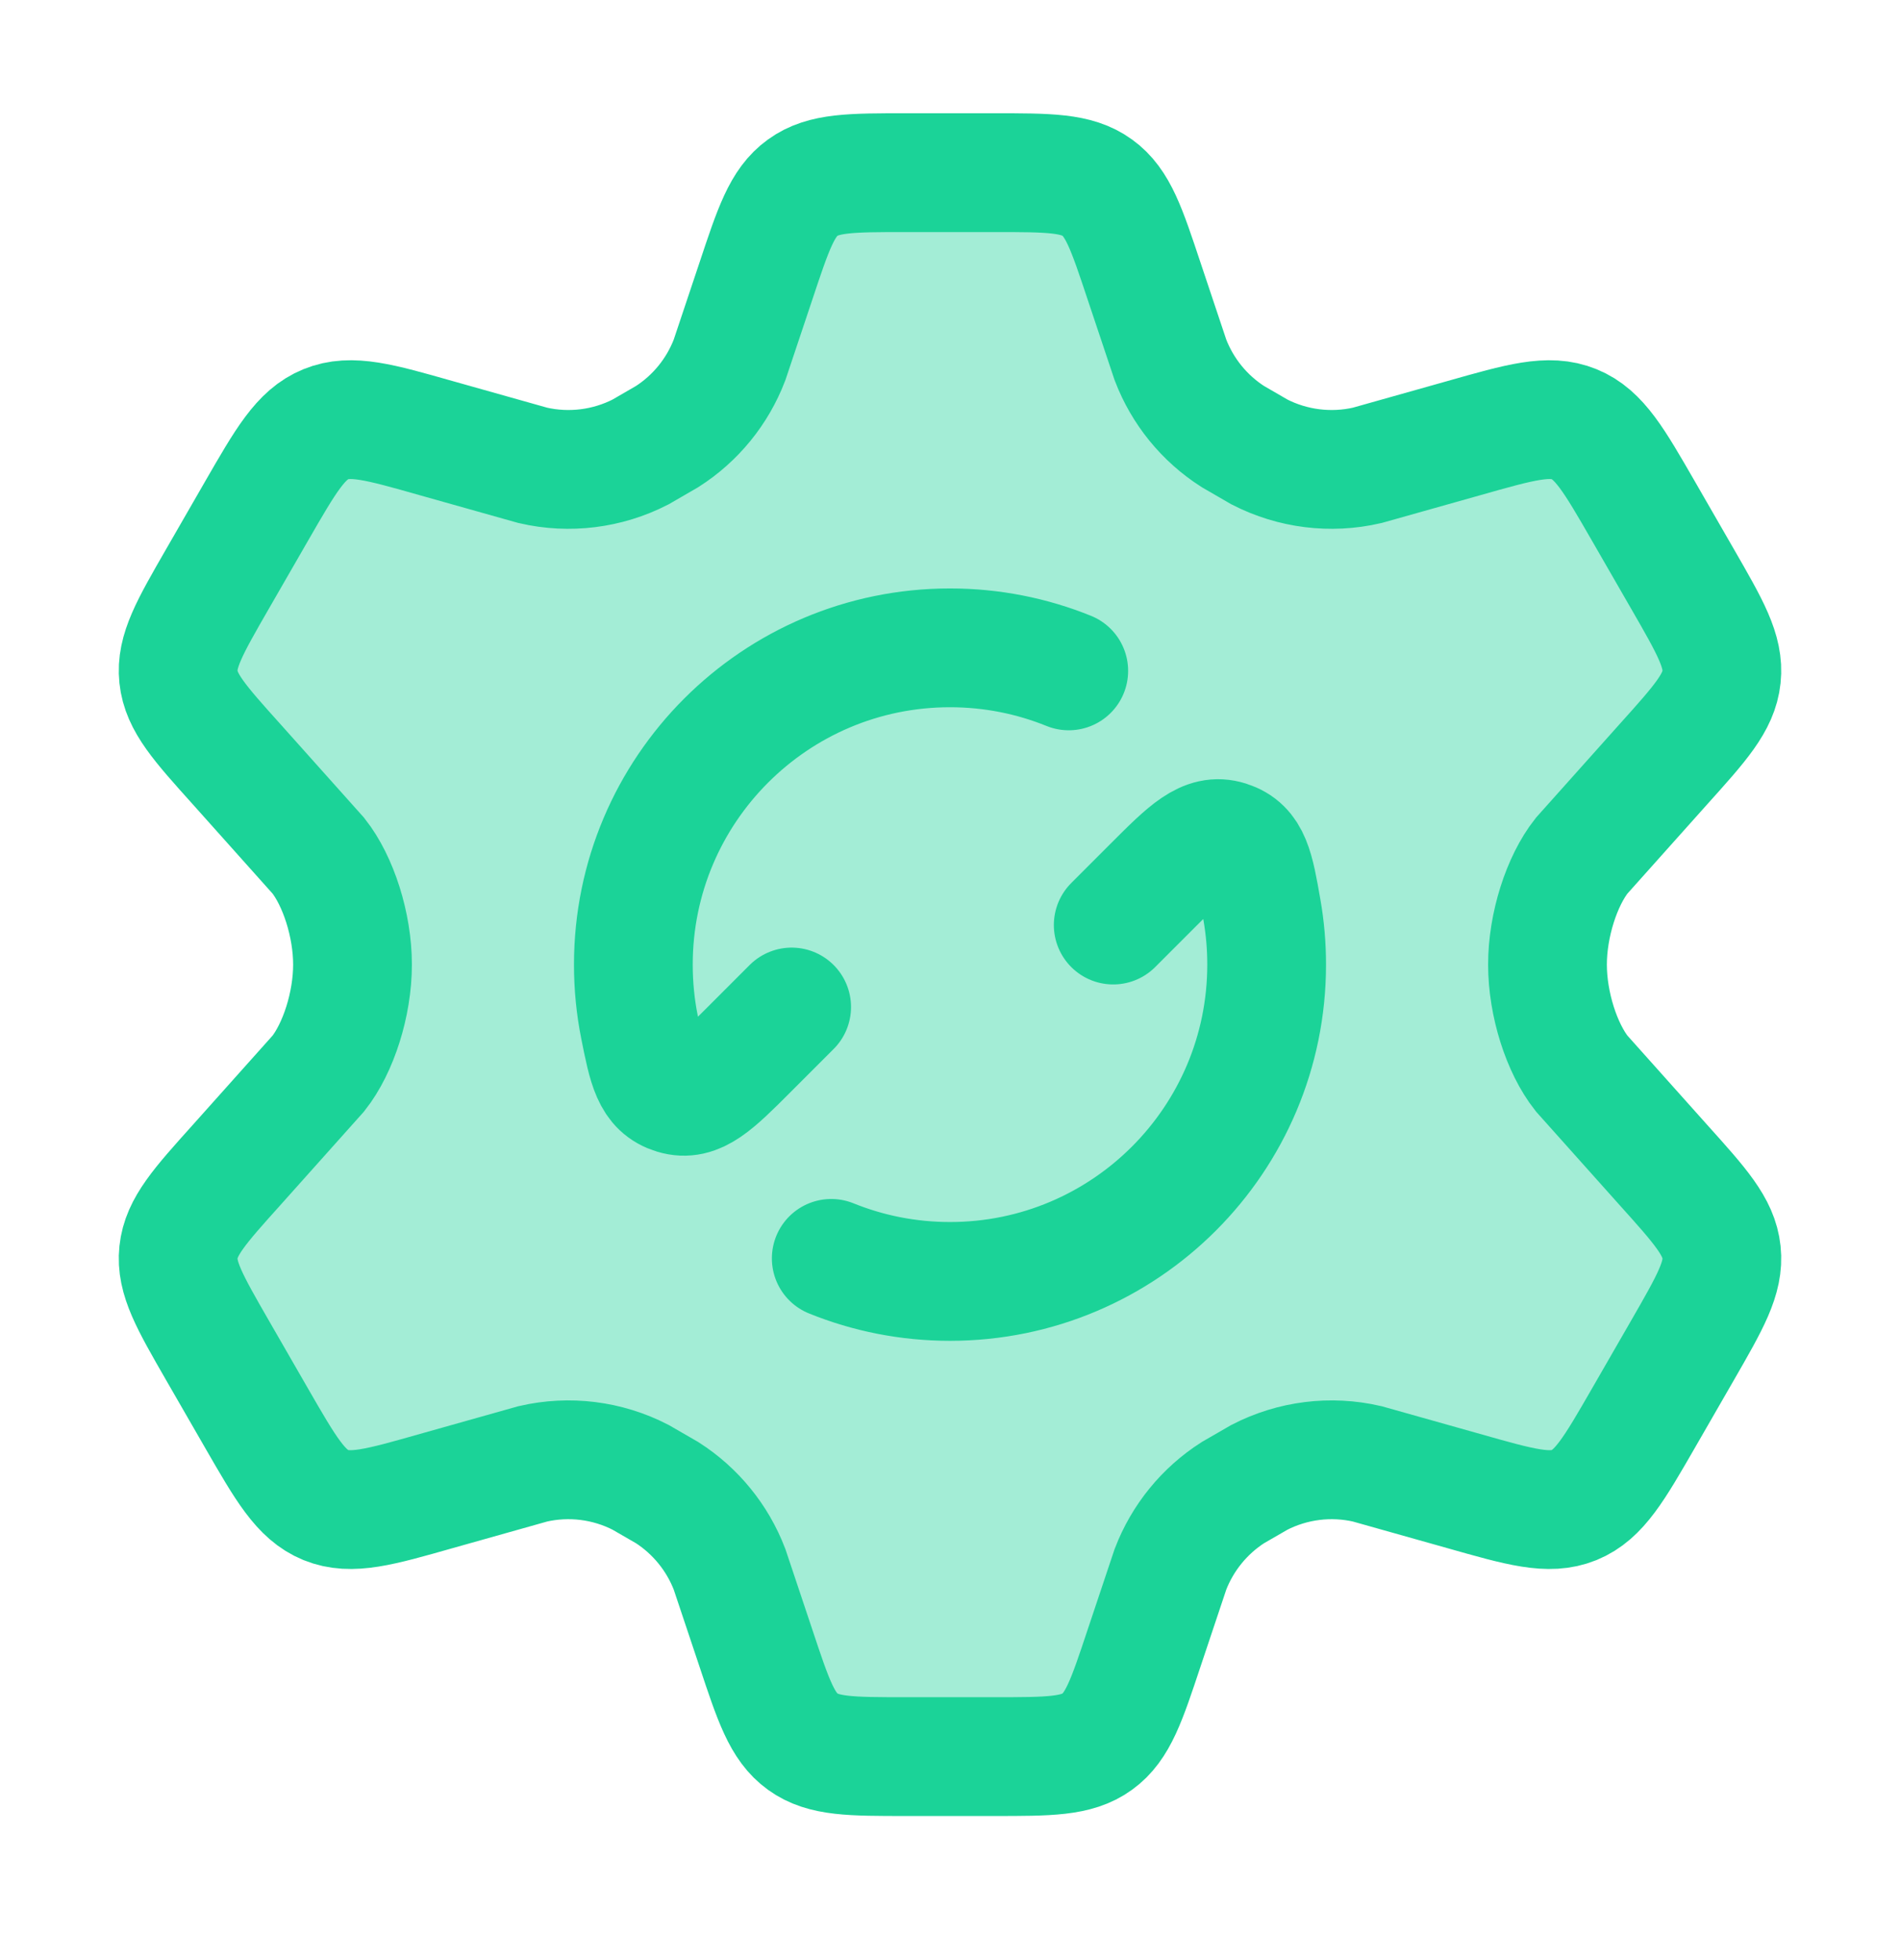 <svg width="32" height="33" viewBox="0 0 32 33" fill="none" xmlns="http://www.w3.org/2000/svg">
<path opacity="0.4" d="M28.34 9.752L27.682 8.61C27.184 7.746 26.935 7.314 26.512 7.142C26.088 6.969 25.61 7.105 24.652 7.377L23.025 7.835C22.413 7.976 21.772 7.896 21.213 7.61L20.764 7.35C20.285 7.044 19.917 6.592 19.713 6.06L19.268 4.73C18.975 3.85 18.829 3.41 18.48 3.159C18.132 2.907 17.669 2.907 16.743 2.907H15.257C14.331 2.907 13.868 2.907 13.52 3.159C13.171 3.41 13.025 3.85 12.732 4.73L12.287 6.06C12.083 6.592 11.715 7.044 11.236 7.35L10.787 7.61C10.228 7.896 9.587 7.976 8.975 7.835L7.348 7.377C6.391 7.105 5.912 6.969 5.488 7.142C5.065 7.314 4.816 7.746 4.318 8.61L3.66 9.752C3.194 10.561 2.96 10.966 3.006 11.397C3.051 11.828 3.363 12.175 3.988 12.87L5.362 14.407C5.698 14.832 5.937 15.574 5.937 16.24C5.937 16.907 5.698 17.648 5.362 18.073L3.988 19.61C3.363 20.305 3.051 20.652 3.006 21.083C2.96 21.514 3.194 21.919 3.66 22.729L4.318 23.871C4.816 24.735 5.065 25.166 5.488 25.339C5.912 25.511 6.391 25.375 7.348 25.103L8.975 24.645C9.587 24.504 10.229 24.584 10.787 24.871L11.236 25.13C11.715 25.437 12.083 25.889 12.287 26.42L12.732 27.75C13.025 28.63 13.171 29.07 13.52 29.322C13.868 29.574 14.331 29.574 15.257 29.574H16.743C17.669 29.574 18.132 29.574 18.48 29.322C18.829 29.07 18.975 28.63 19.268 27.75L19.713 26.42C19.917 25.889 20.285 25.437 20.764 25.13L21.213 24.871C21.772 24.584 22.413 24.504 23.025 24.645L24.652 25.103C25.61 25.375 26.088 25.511 26.512 25.339C26.935 25.166 27.184 24.735 27.682 23.871L28.34 22.729C28.806 21.919 29.04 21.514 28.994 21.083C28.949 20.652 28.637 20.305 28.012 19.61L26.638 18.073C26.302 17.648 26.063 16.907 26.063 16.24C26.063 15.574 26.302 14.832 26.638 14.407L28.012 12.87C28.637 12.175 28.949 11.828 28.994 11.397C29.04 10.966 28.806 10.561 28.34 9.752Z" fill="#1BD398"/>
<path d="M28.34 9.752L27.682 8.61C27.184 7.746 26.935 7.314 26.512 7.142C26.088 6.969 25.61 7.105 24.652 7.377L23.025 7.835C22.413 7.976 21.772 7.896 21.213 7.61L20.764 7.35C20.285 7.044 19.917 6.592 19.713 6.06L19.268 4.73C18.975 3.85 18.829 3.41 18.48 3.159C18.132 2.907 17.669 2.907 16.743 2.907H15.257C14.331 2.907 13.868 2.907 13.52 3.159C13.171 3.41 13.025 3.85 12.732 4.73L12.287 6.06C12.083 6.592 11.715 7.044 11.236 7.35L10.787 7.61C10.228 7.896 9.587 7.976 8.975 7.835L7.348 7.377C6.391 7.105 5.912 6.969 5.488 7.142C5.065 7.314 4.816 7.746 4.318 8.61L3.66 9.752C3.194 10.561 2.96 10.966 3.006 11.397C3.051 11.828 3.363 12.175 3.988 12.87L5.362 14.407C5.698 14.832 5.937 15.574 5.937 16.24C5.937 16.907 5.698 17.648 5.362 18.073L3.988 19.61C3.363 20.305 3.051 20.652 3.006 21.083C2.96 21.514 3.194 21.919 3.66 22.729L4.318 23.871C4.816 24.735 5.065 25.166 5.488 25.339C5.912 25.511 6.391 25.375 7.348 25.103L8.975 24.645C9.587 24.504 10.229 24.584 10.787 24.871L11.236 25.13C11.715 25.437 12.083 25.889 12.287 26.42L12.732 27.75C13.025 28.63 13.171 29.07 13.52 29.322C13.868 29.574 14.331 29.574 15.257 29.574H16.743C17.669 29.574 18.132 29.574 18.48 29.322C18.829 29.07 18.975 28.63 19.268 27.75L19.713 26.42C19.917 25.889 20.285 25.437 20.764 25.13L21.213 24.871C21.772 24.584 22.413 24.504 23.025 24.645L24.652 25.103C25.61 25.375 26.088 25.511 26.512 25.339C26.935 25.166 27.184 24.735 27.682 23.871L28.34 22.729C28.806 21.919 29.04 21.514 28.994 21.083C28.949 20.652 28.637 20.305 28.012 19.61L26.638 18.073C26.302 17.648 26.063 16.907 26.063 16.24C26.063 15.574 26.302 14.832 26.638 14.407L28.012 12.87C28.637 12.175 28.949 11.828 28.994 11.397C29.04 10.966 28.806 10.561 28.34 9.752Z" stroke="#1BD398" stroke-width="2" stroke-linecap="round"/>
<path d="M18.749 15.574L19.416 14.907C20.004 14.319 20.299 14.024 20.684 14.146C21.071 14.269 21.131 14.618 21.253 15.316C21.306 15.616 21.333 15.925 21.333 16.24C21.333 19.186 18.945 21.574 16 21.574C15.293 21.574 14.618 21.436 14 21.186M13.333 16.954L12.608 17.679C12.029 18.258 11.739 18.548 11.357 18.432C10.975 18.316 10.906 17.974 10.77 17.29C10.702 16.951 10.667 16.6 10.667 16.24C10.667 13.295 13.055 10.907 16 10.907C16.707 10.907 17.383 11.045 18 11.295" stroke="#1BD398" stroke-width="2" stroke-linecap="round" stroke-linejoin="round"/>
</svg>
